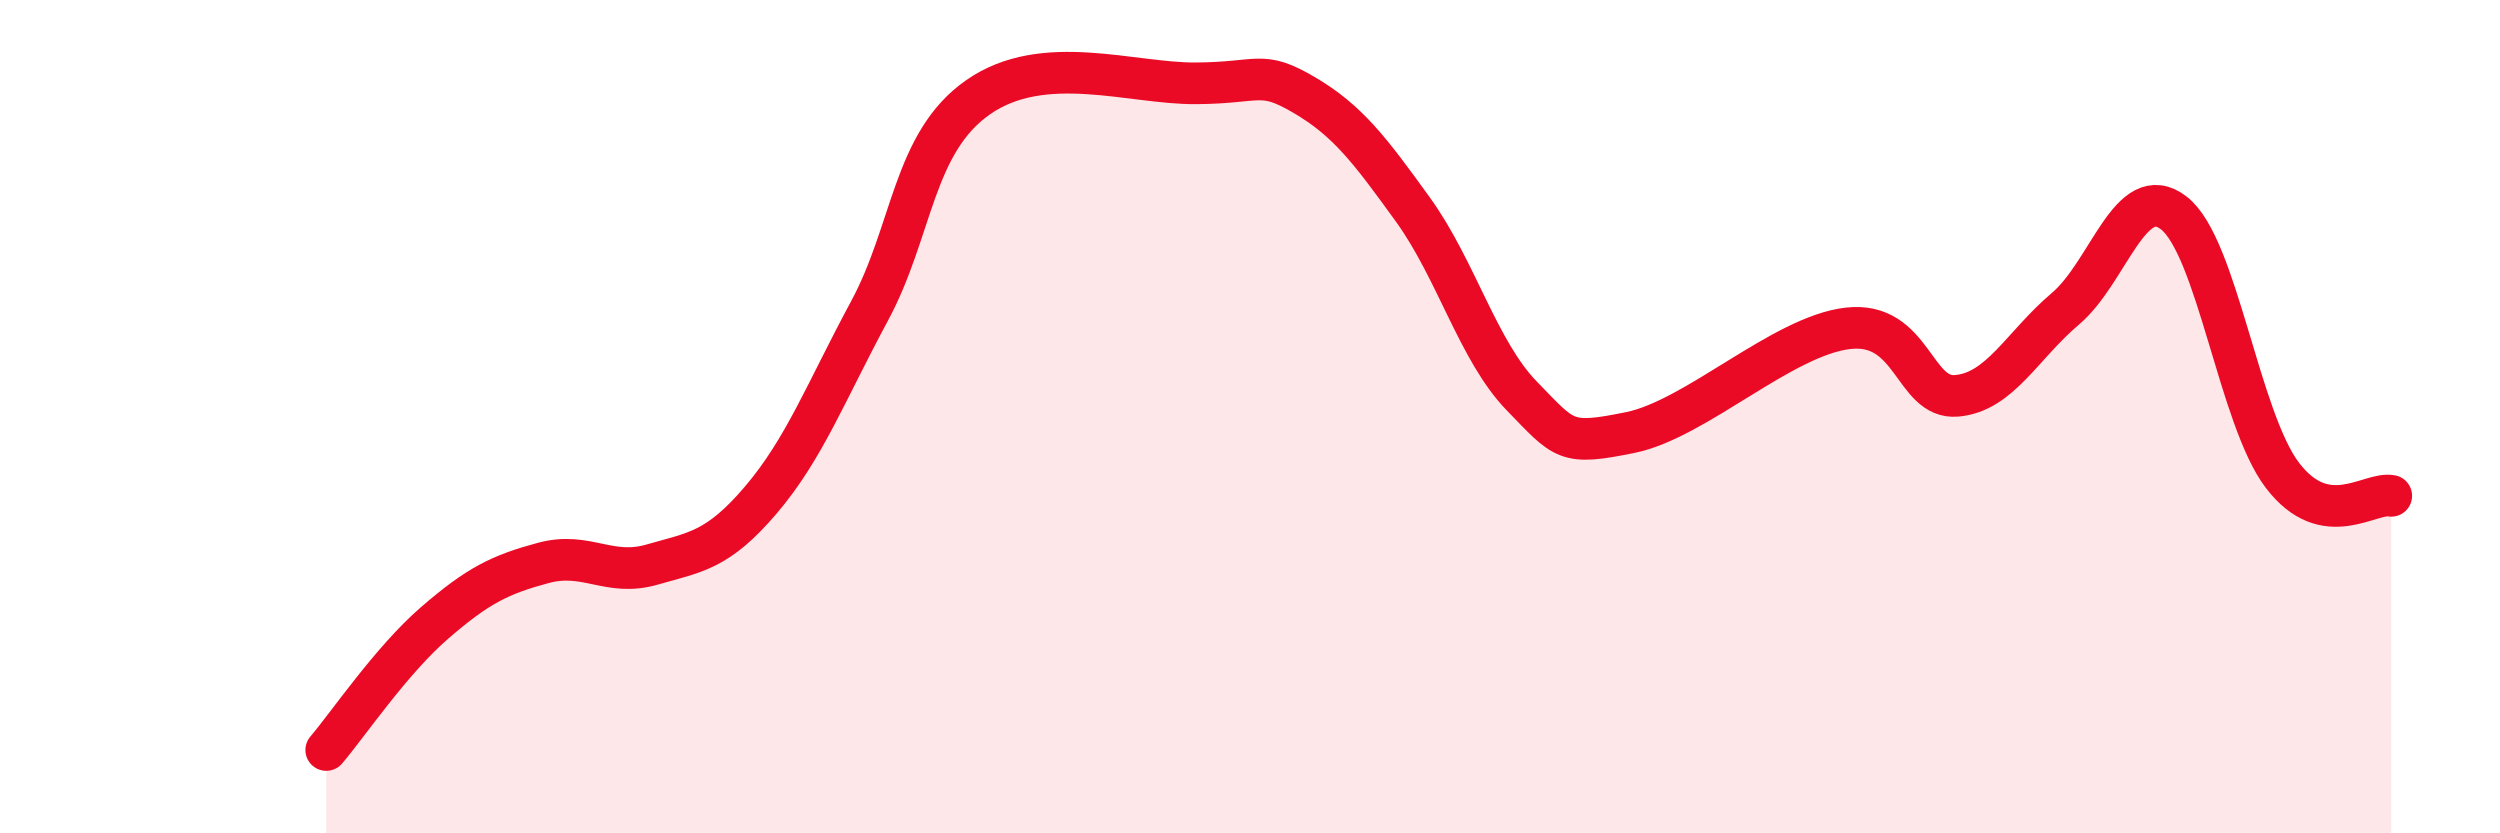 
    <svg width="60" height="20" viewBox="0 0 60 20" xmlns="http://www.w3.org/2000/svg">
      <path
        d="M 7.83,18 C 8.35,17.39 9.39,15.85 10.43,14.95 C 11.47,14.05 12,13.79 13.04,13.51 C 14.08,13.23 14.61,13.85 15.65,13.55 C 16.69,13.25 17.22,13.22 18.26,12 C 19.3,10.78 19.83,9.39 20.87,7.46 C 21.91,5.53 21.91,3.42 23.48,2.33 C 25.05,1.24 27.14,2.01 28.7,2 C 30.26,1.99 30.26,1.67 31.3,2.28 C 32.34,2.89 32.87,3.59 33.91,5.03 C 34.95,6.47 35.48,8.43 36.52,9.5 C 37.56,10.57 37.56,10.7 39.13,10.38 C 40.7,10.06 42.78,8.06 44.35,7.88 C 45.92,7.7 45.92,9.59 46.96,9.5 C 48,9.41 48.53,8.29 49.57,7.41 C 50.61,6.53 51.13,4.31 52.17,5.11 C 53.21,5.91 53.74,10.05 54.78,11.41 C 55.82,12.77 56.87,11.8 57.39,11.9L57.39 20L7.83 20Z"
        fill="#EB0A25"
        opacity="0.1"
        stroke-linecap="round"
        stroke-linejoin="round"
      />
      <path
        d="M 7.83,18 C 8.35,17.39 9.39,15.85 10.43,14.95 C 11.47,14.05 12,13.79 13.04,13.51 C 14.08,13.23 14.61,13.85 15.65,13.55 C 16.69,13.25 17.22,13.22 18.26,12 C 19.3,10.78 19.83,9.39 20.87,7.46 C 21.91,5.53 21.91,3.42 23.48,2.33 C 25.05,1.24 27.14,2.01 28.7,2 C 30.26,1.99 30.26,1.67 31.3,2.28 C 32.34,2.89 32.87,3.59 33.91,5.03 C 34.95,6.47 35.48,8.43 36.52,9.5 C 37.56,10.57 37.56,10.7 39.13,10.38 C 40.7,10.06 42.78,8.06 44.35,7.88 C 45.92,7.7 45.92,9.59 46.96,9.5 C 48,9.41 48.53,8.29 49.57,7.41 C 50.61,6.53 51.13,4.31 52.17,5.11 C 53.21,5.91 53.74,10.05 54.78,11.41 C 55.82,12.77 56.87,11.8 57.39,11.9"
        stroke="#EB0A25"
        stroke-width="1"
        fill="none"
        stroke-linecap="round"
        stroke-linejoin="round"
      />
    </svg>
  